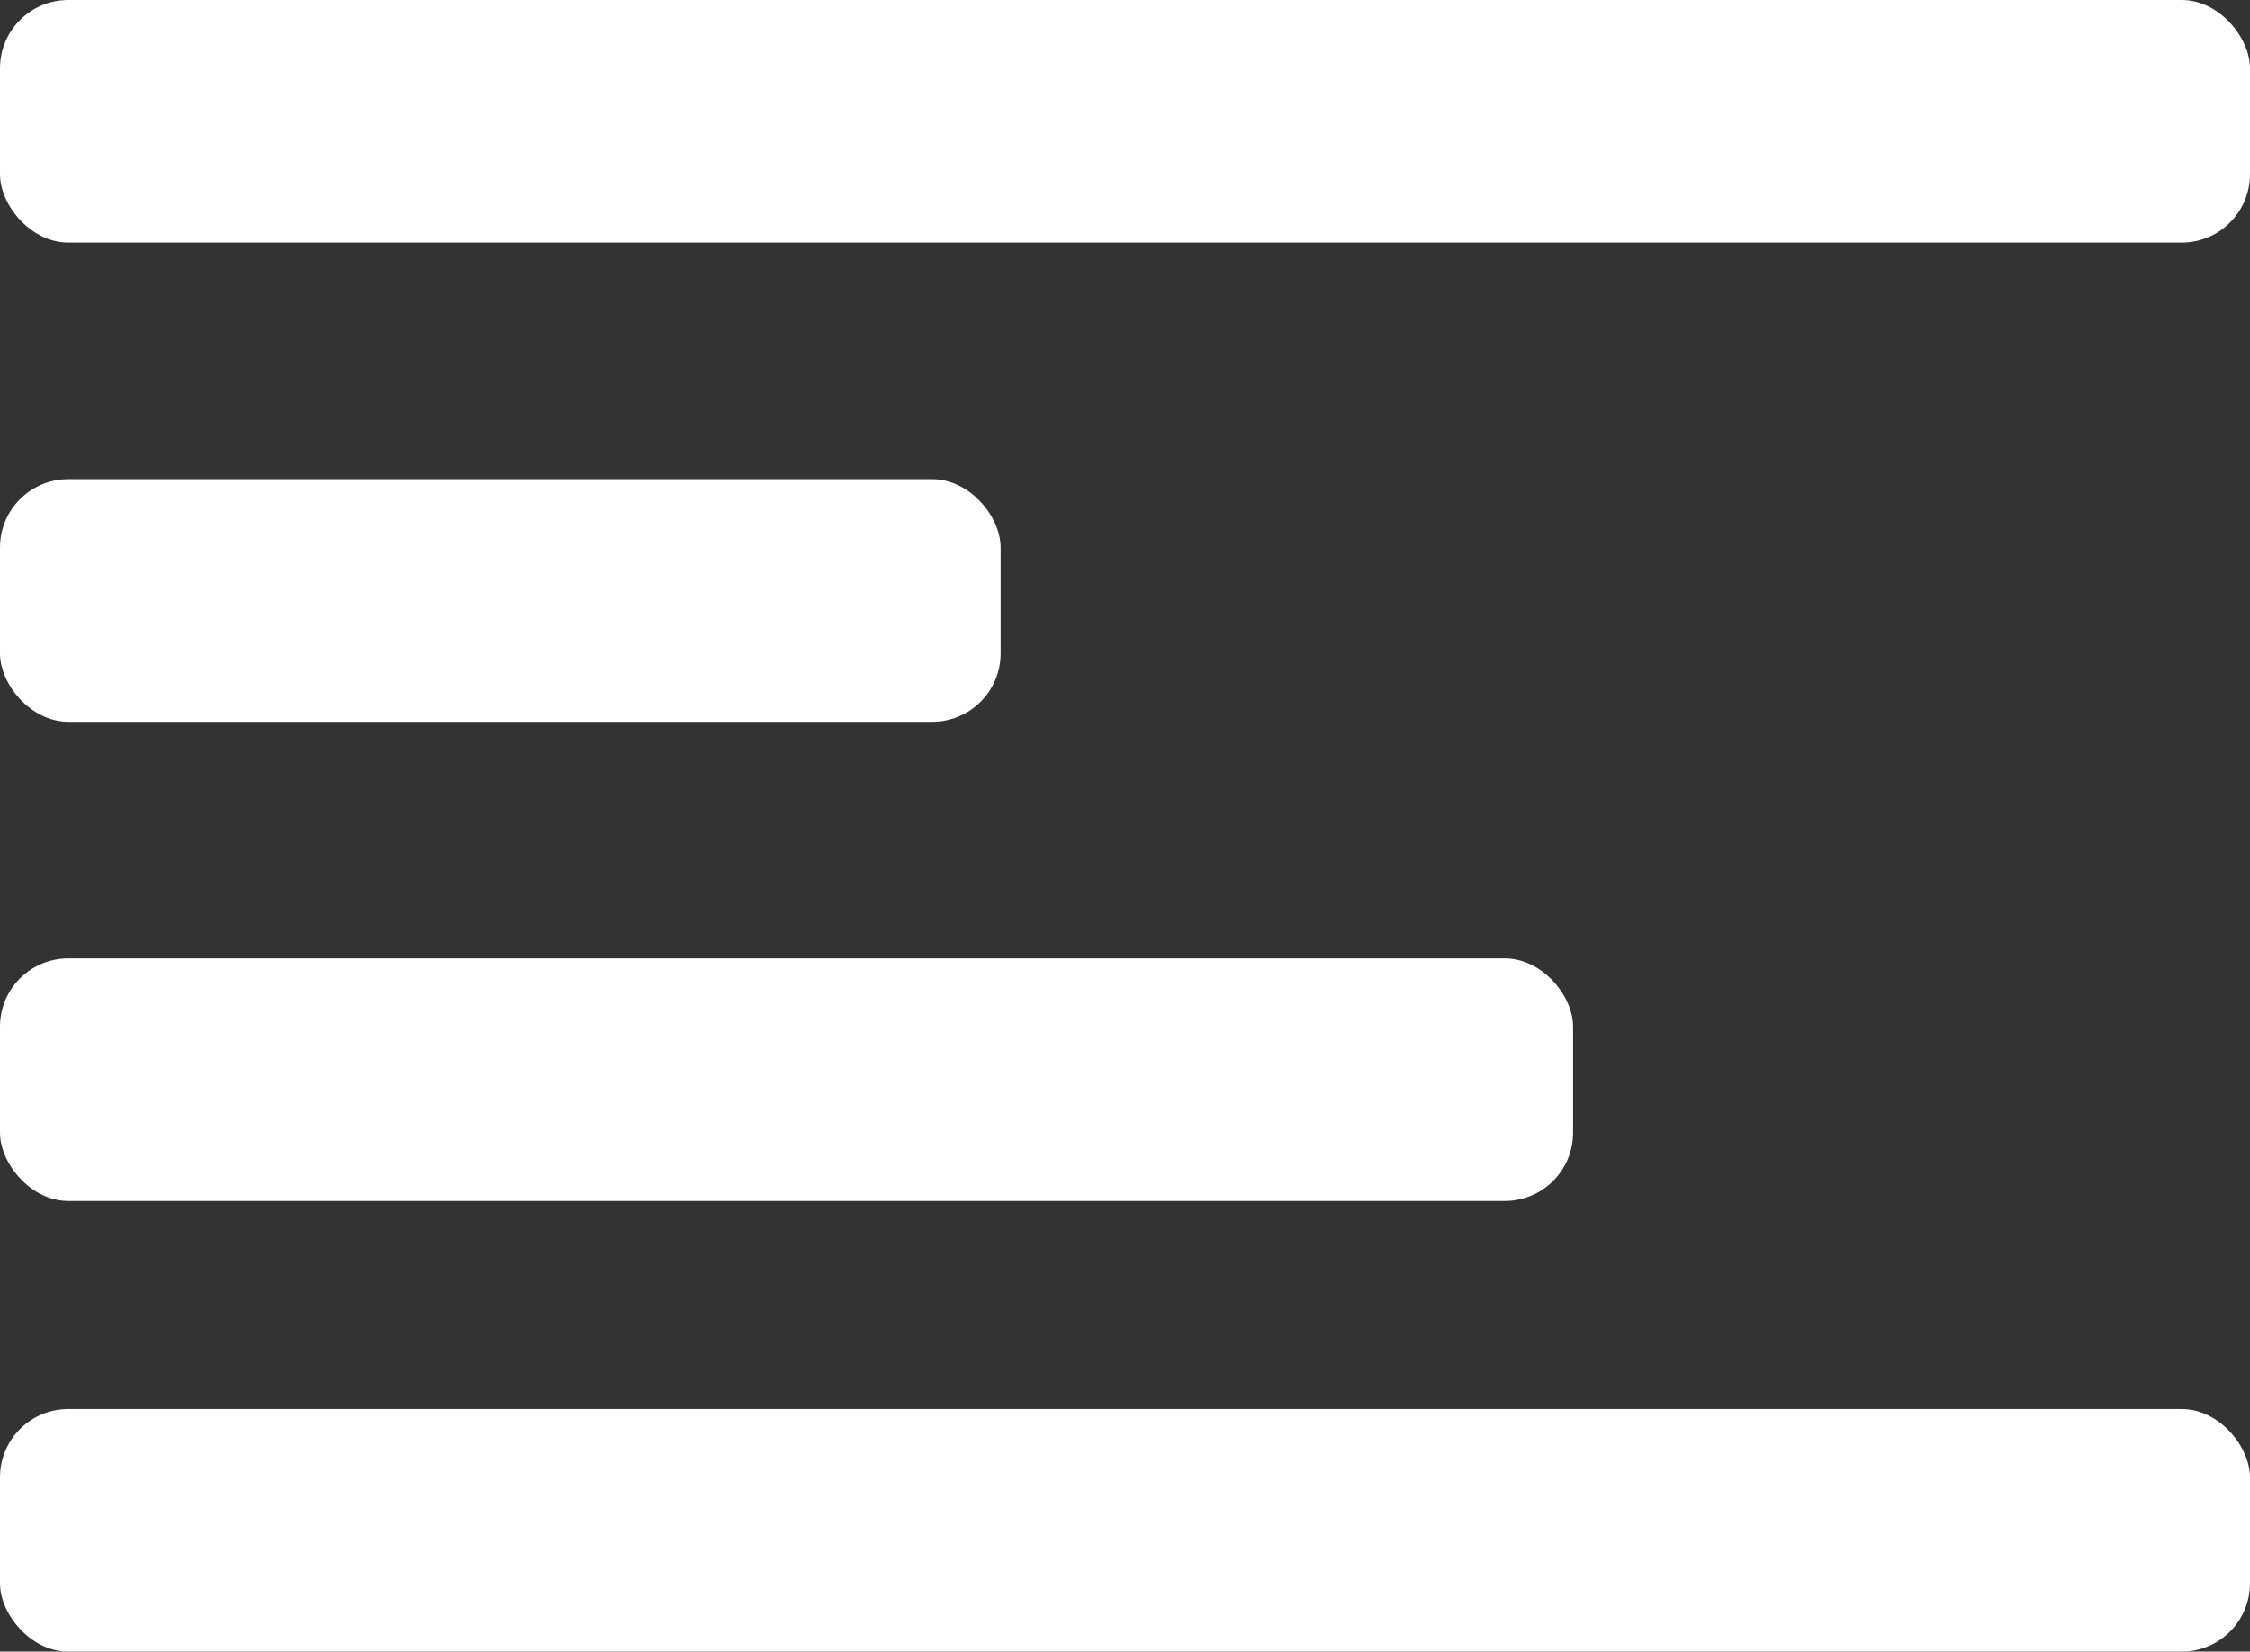 <?xml version="1.0" encoding="UTF-8"?><svg id="Capa_2" xmlns="http://www.w3.org/2000/svg" viewBox="0 0 29.95 21.99"><rect x="0" y="0" width="29.95" height="21.99" fill="#333333" stroke="none"/><defs><style>.cls-1{fill:#fff;}</style></defs><g id="Capa_1-2"><rect class="cls-1" x="0" y="0" width="29.95" height="3.23" rx=".91" ry=".91"/><rect class="cls-1" x="0" y="6.38" width="13.32" height="3.23" rx=".91" ry=".91"/><rect class="cls-1" x="0" y="12.76" width="20.94" height="3.23" rx=".91" ry=".91"/><rect class="cls-1" x="0" y="18.76" width="29.95" height="3.23" rx=".91" ry=".91"/></g></svg>